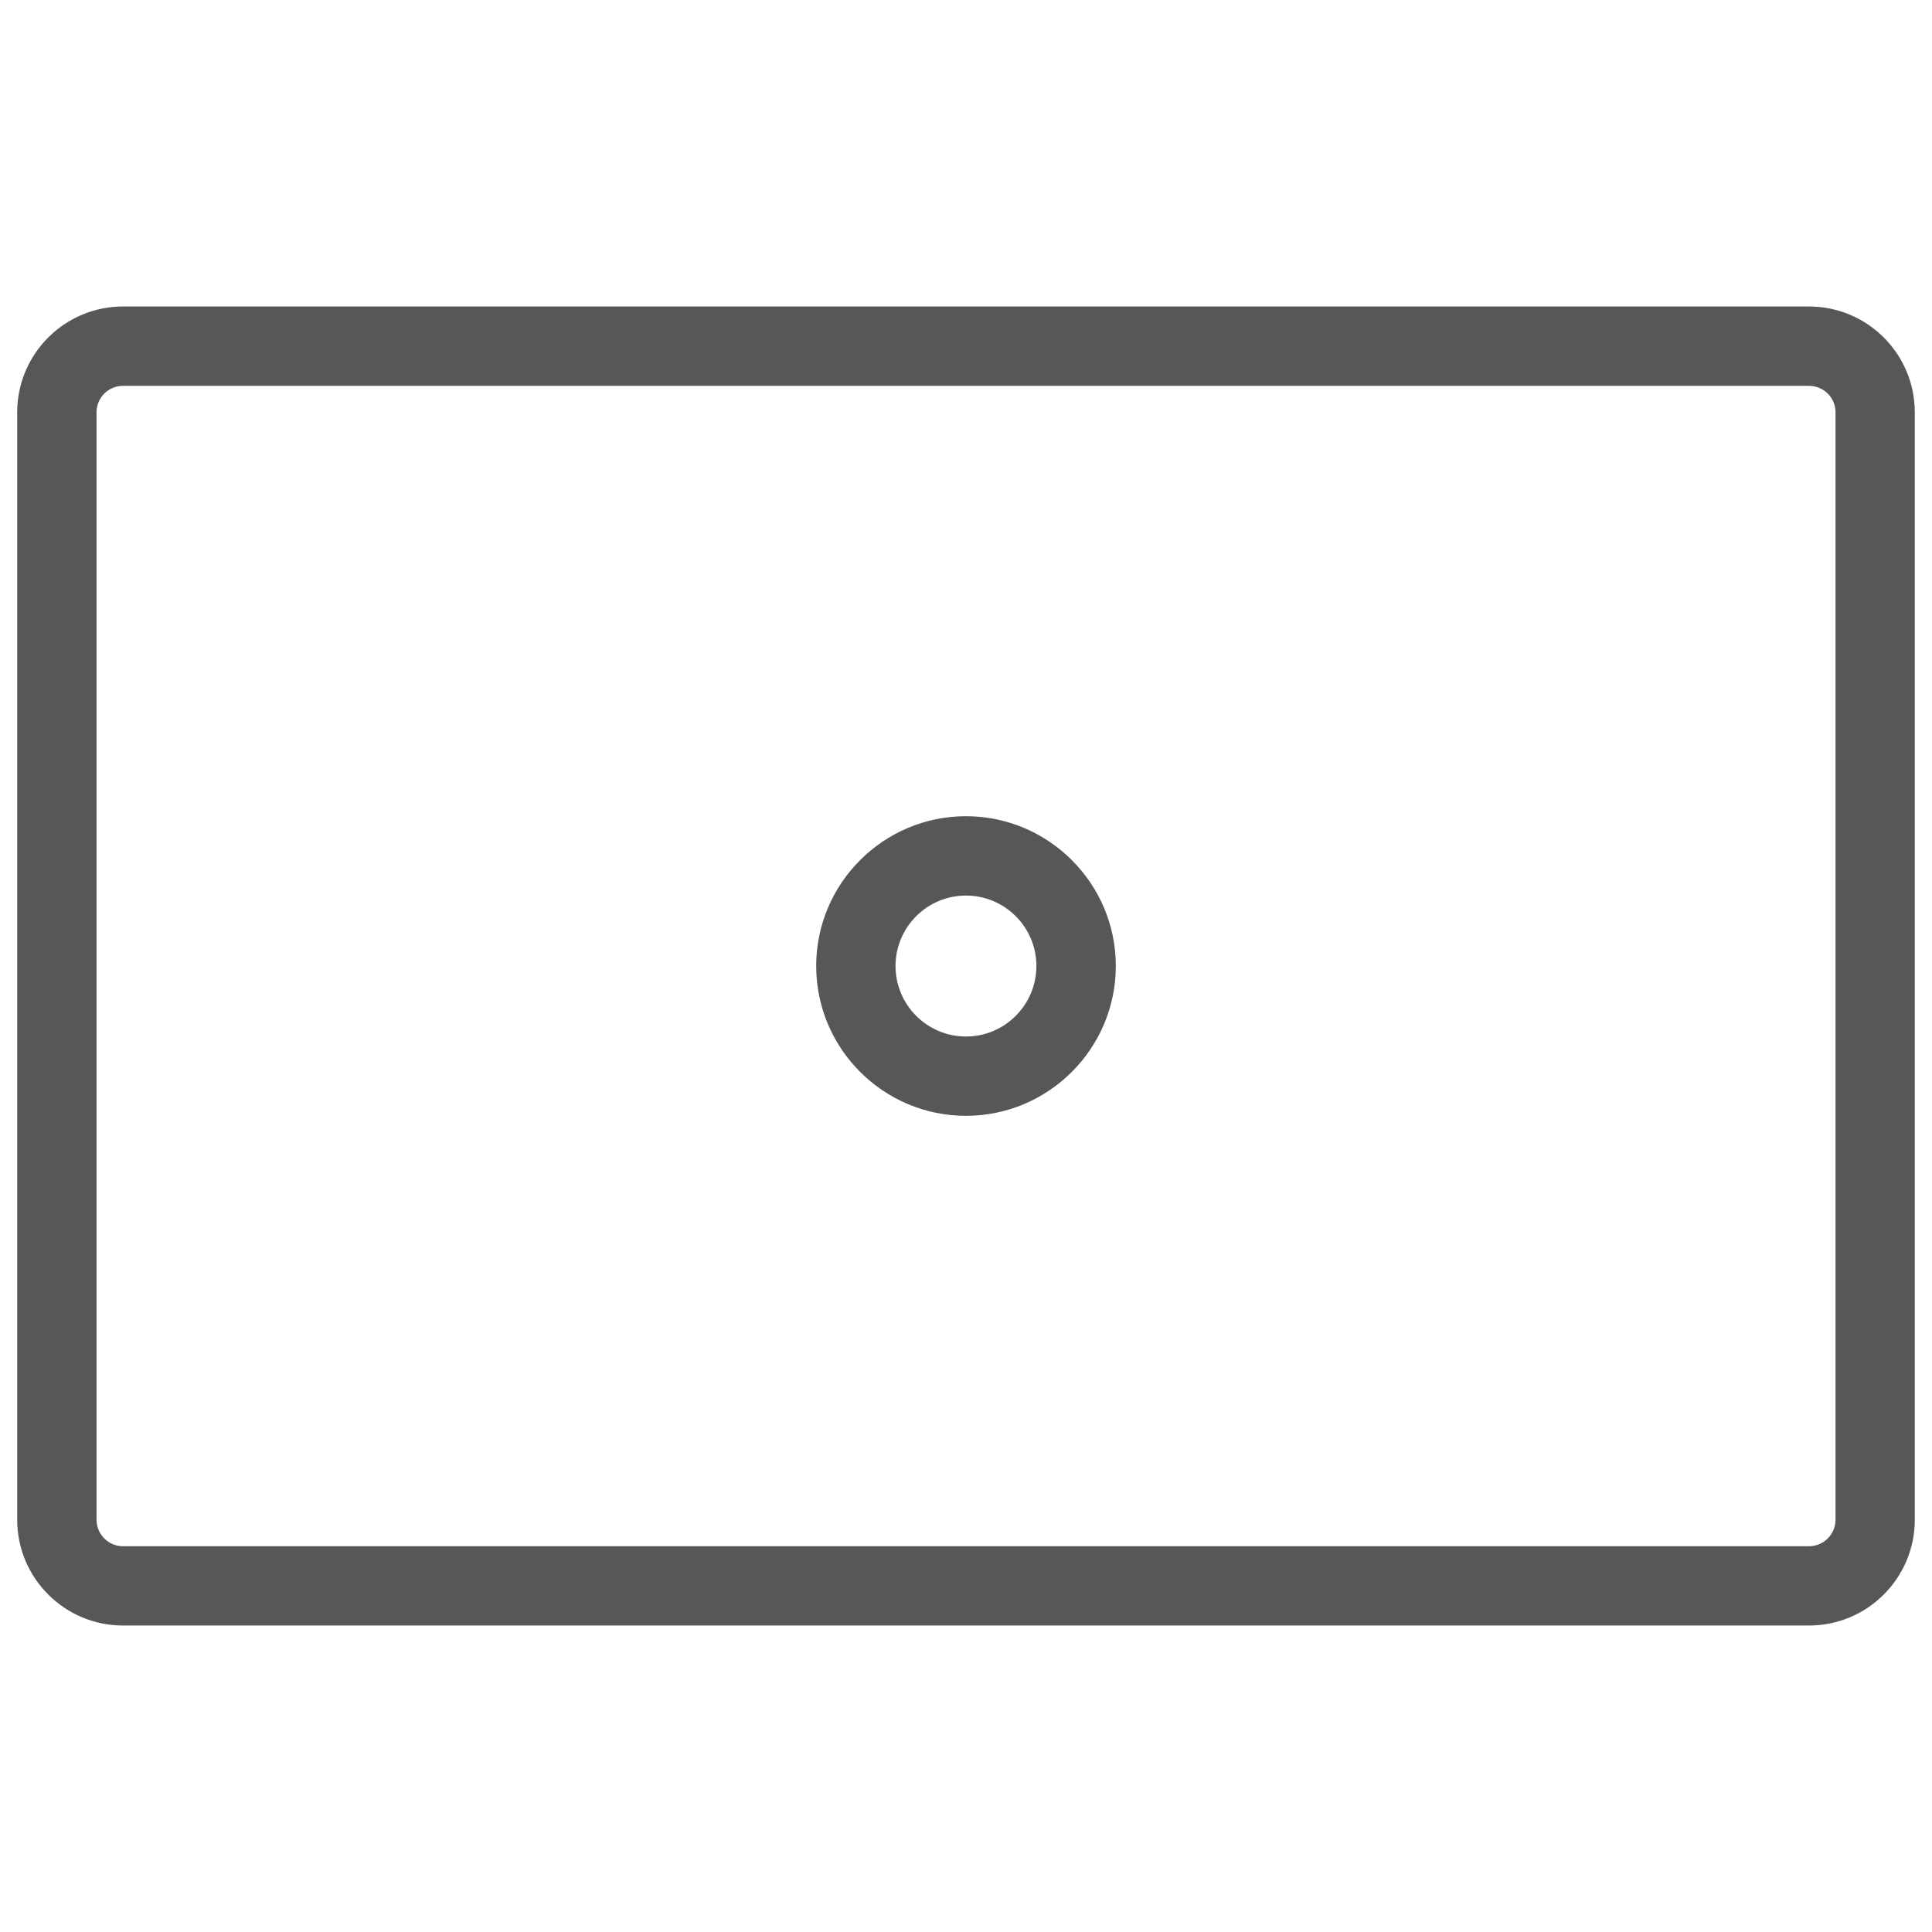 <?xml version="1.0" encoding="utf-8"?>
<!-- Generator: Adobe Illustrator 16.0.0, SVG Export Plug-In . SVG Version: 6.00 Build 0)  -->
<!DOCTYPE svg PUBLIC "-//W3C//DTD SVG 1.1//EN" "http://www.w3.org/Graphics/SVG/1.1/DTD/svg11.dtd">
<svg version="1.1" id="Warstwa_1" xmlns="http://www.w3.org/2000/svg" xmlns:xlink="http://www.w3.org/1999/xlink" x="0px" y="0px"
	 width="120px" height="120px" viewBox="0 0 120 120" enable-background="new 0 0 120 120" xml:space="preserve">
<g>
	<path fill="#575756" d="M59.997,69.305c-5.129,0-9.302-4.175-9.302-9.305c0-5.129,4.173-9.304,9.302-9.304s9.308,4.175,9.308,9.304
		C69.305,65.13,65.126,69.305,59.997,69.305z M59.997,55.625c-2.412,0-4.374,1.961-4.374,4.375c0,2.414,1.961,4.38,4.374,4.38
		c2.415,0,4.375-1.966,4.375-4.38C64.372,57.585,62.411,55.625,59.997,55.625z"/>
	<path fill="#575756" d="M112.362,100.964H7.639c-3.624,0-6.571-2.948-6.571-6.569V25.606c0-3.622,2.947-6.569,6.571-6.569h104.723
		c3.625,0,6.569,2.948,6.569,6.569v68.789C118.932,98.016,115.987,100.964,112.362,100.964z M7.639,23.965
		c-0.906,0-1.642,0.734-1.642,1.641v68.789c0,0.906,0.736,1.644,1.642,1.644h104.723c0.906,0,1.645-0.737,1.645-1.644V25.606
		c0-0.907-0.738-1.641-1.645-1.641H7.639z"/>
</g>
</svg>
